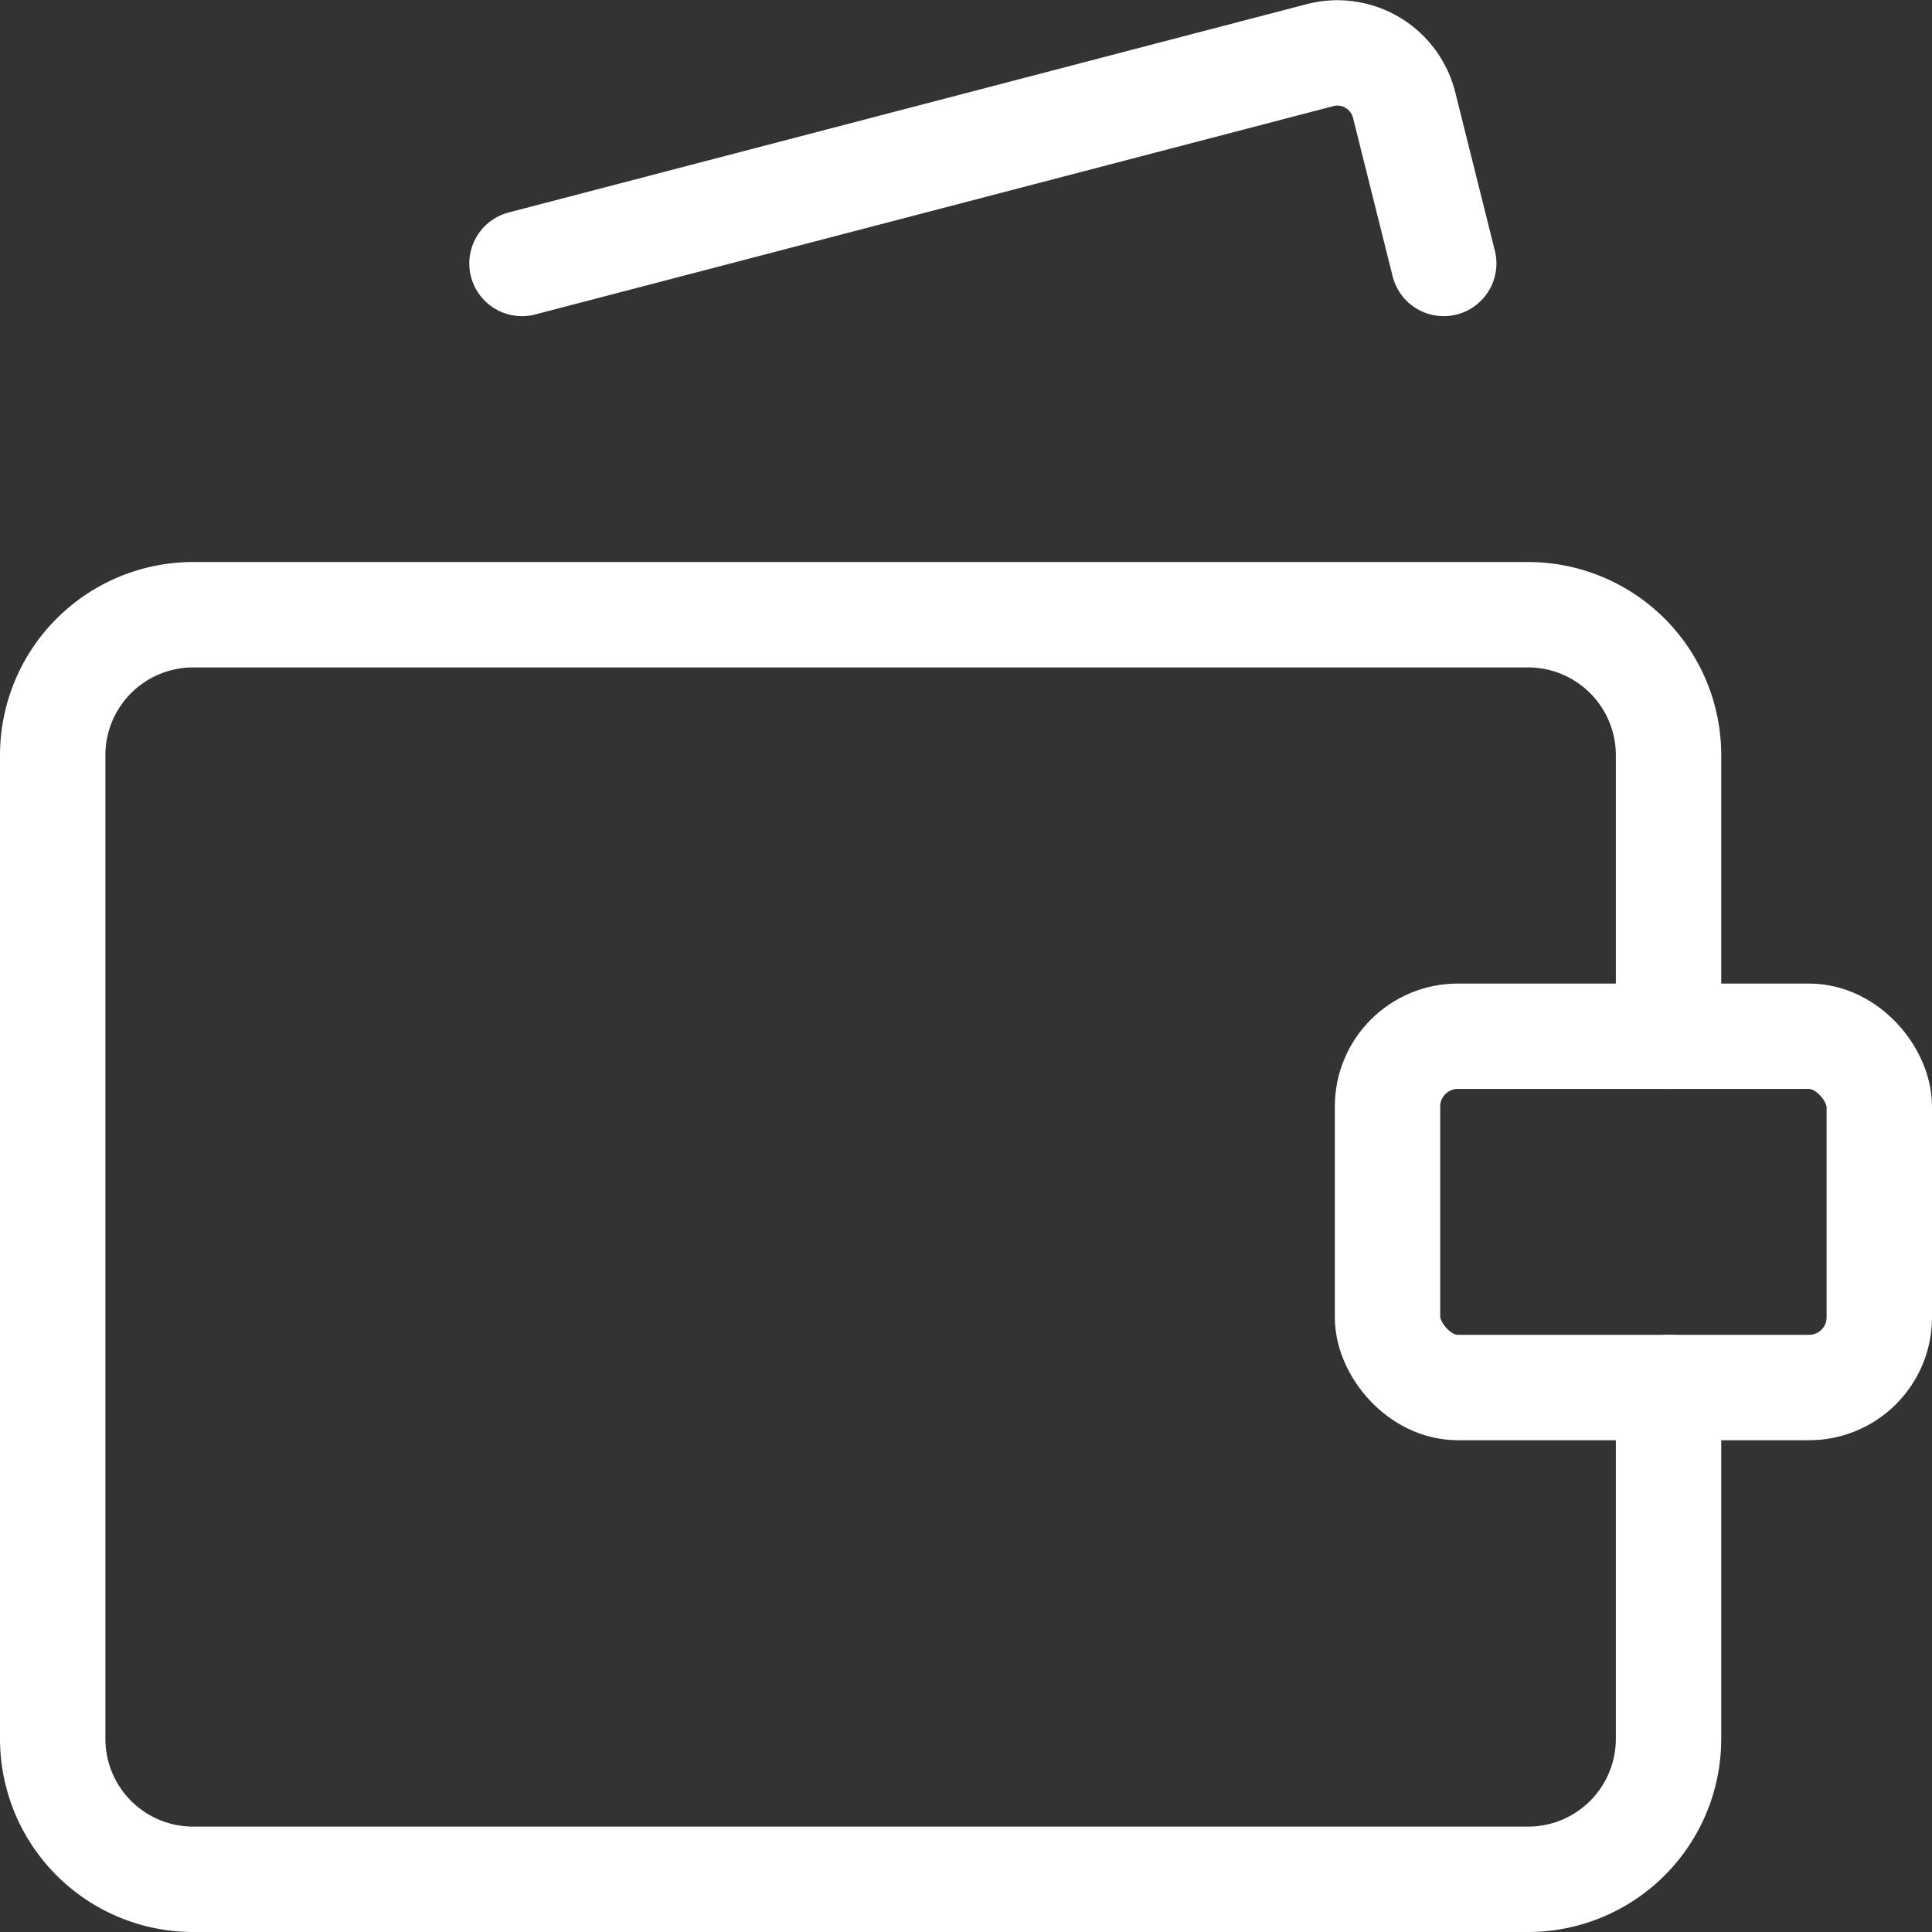 <svg xmlns="http://www.w3.org/2000/svg" viewBox="0.125 0.125 13.75 13.75" height="72" width="72" stroke-width="0.75"><rect x="0.125" y="0.125" width="13.75" height="13.75" fill="#333333" stroke="none"/><g><path d="M12,7.5v-2a1,1,0,0,0-1-1H1.5a1,1,0,0,0-1,1v7a1,1,0,0,0,1,1H11a1,1,0,0,0,1-1V10" fill="none" stroke="#ffffff" stroke-linecap="round" stroke-linejoin="round"></path><path d="M3.84,2,9.51.52a.49.49,0,0,1,.61.36L10.4,2" fill="none" stroke="#ffffff" stroke-linecap="round" stroke-linejoin="round"></path><rect x="10" y="7.5" width="3.5" height="2.5" rx="0.5" fill="none" stroke="#ffffff" stroke-linecap="round" stroke-linejoin="round"></rect></g></svg>